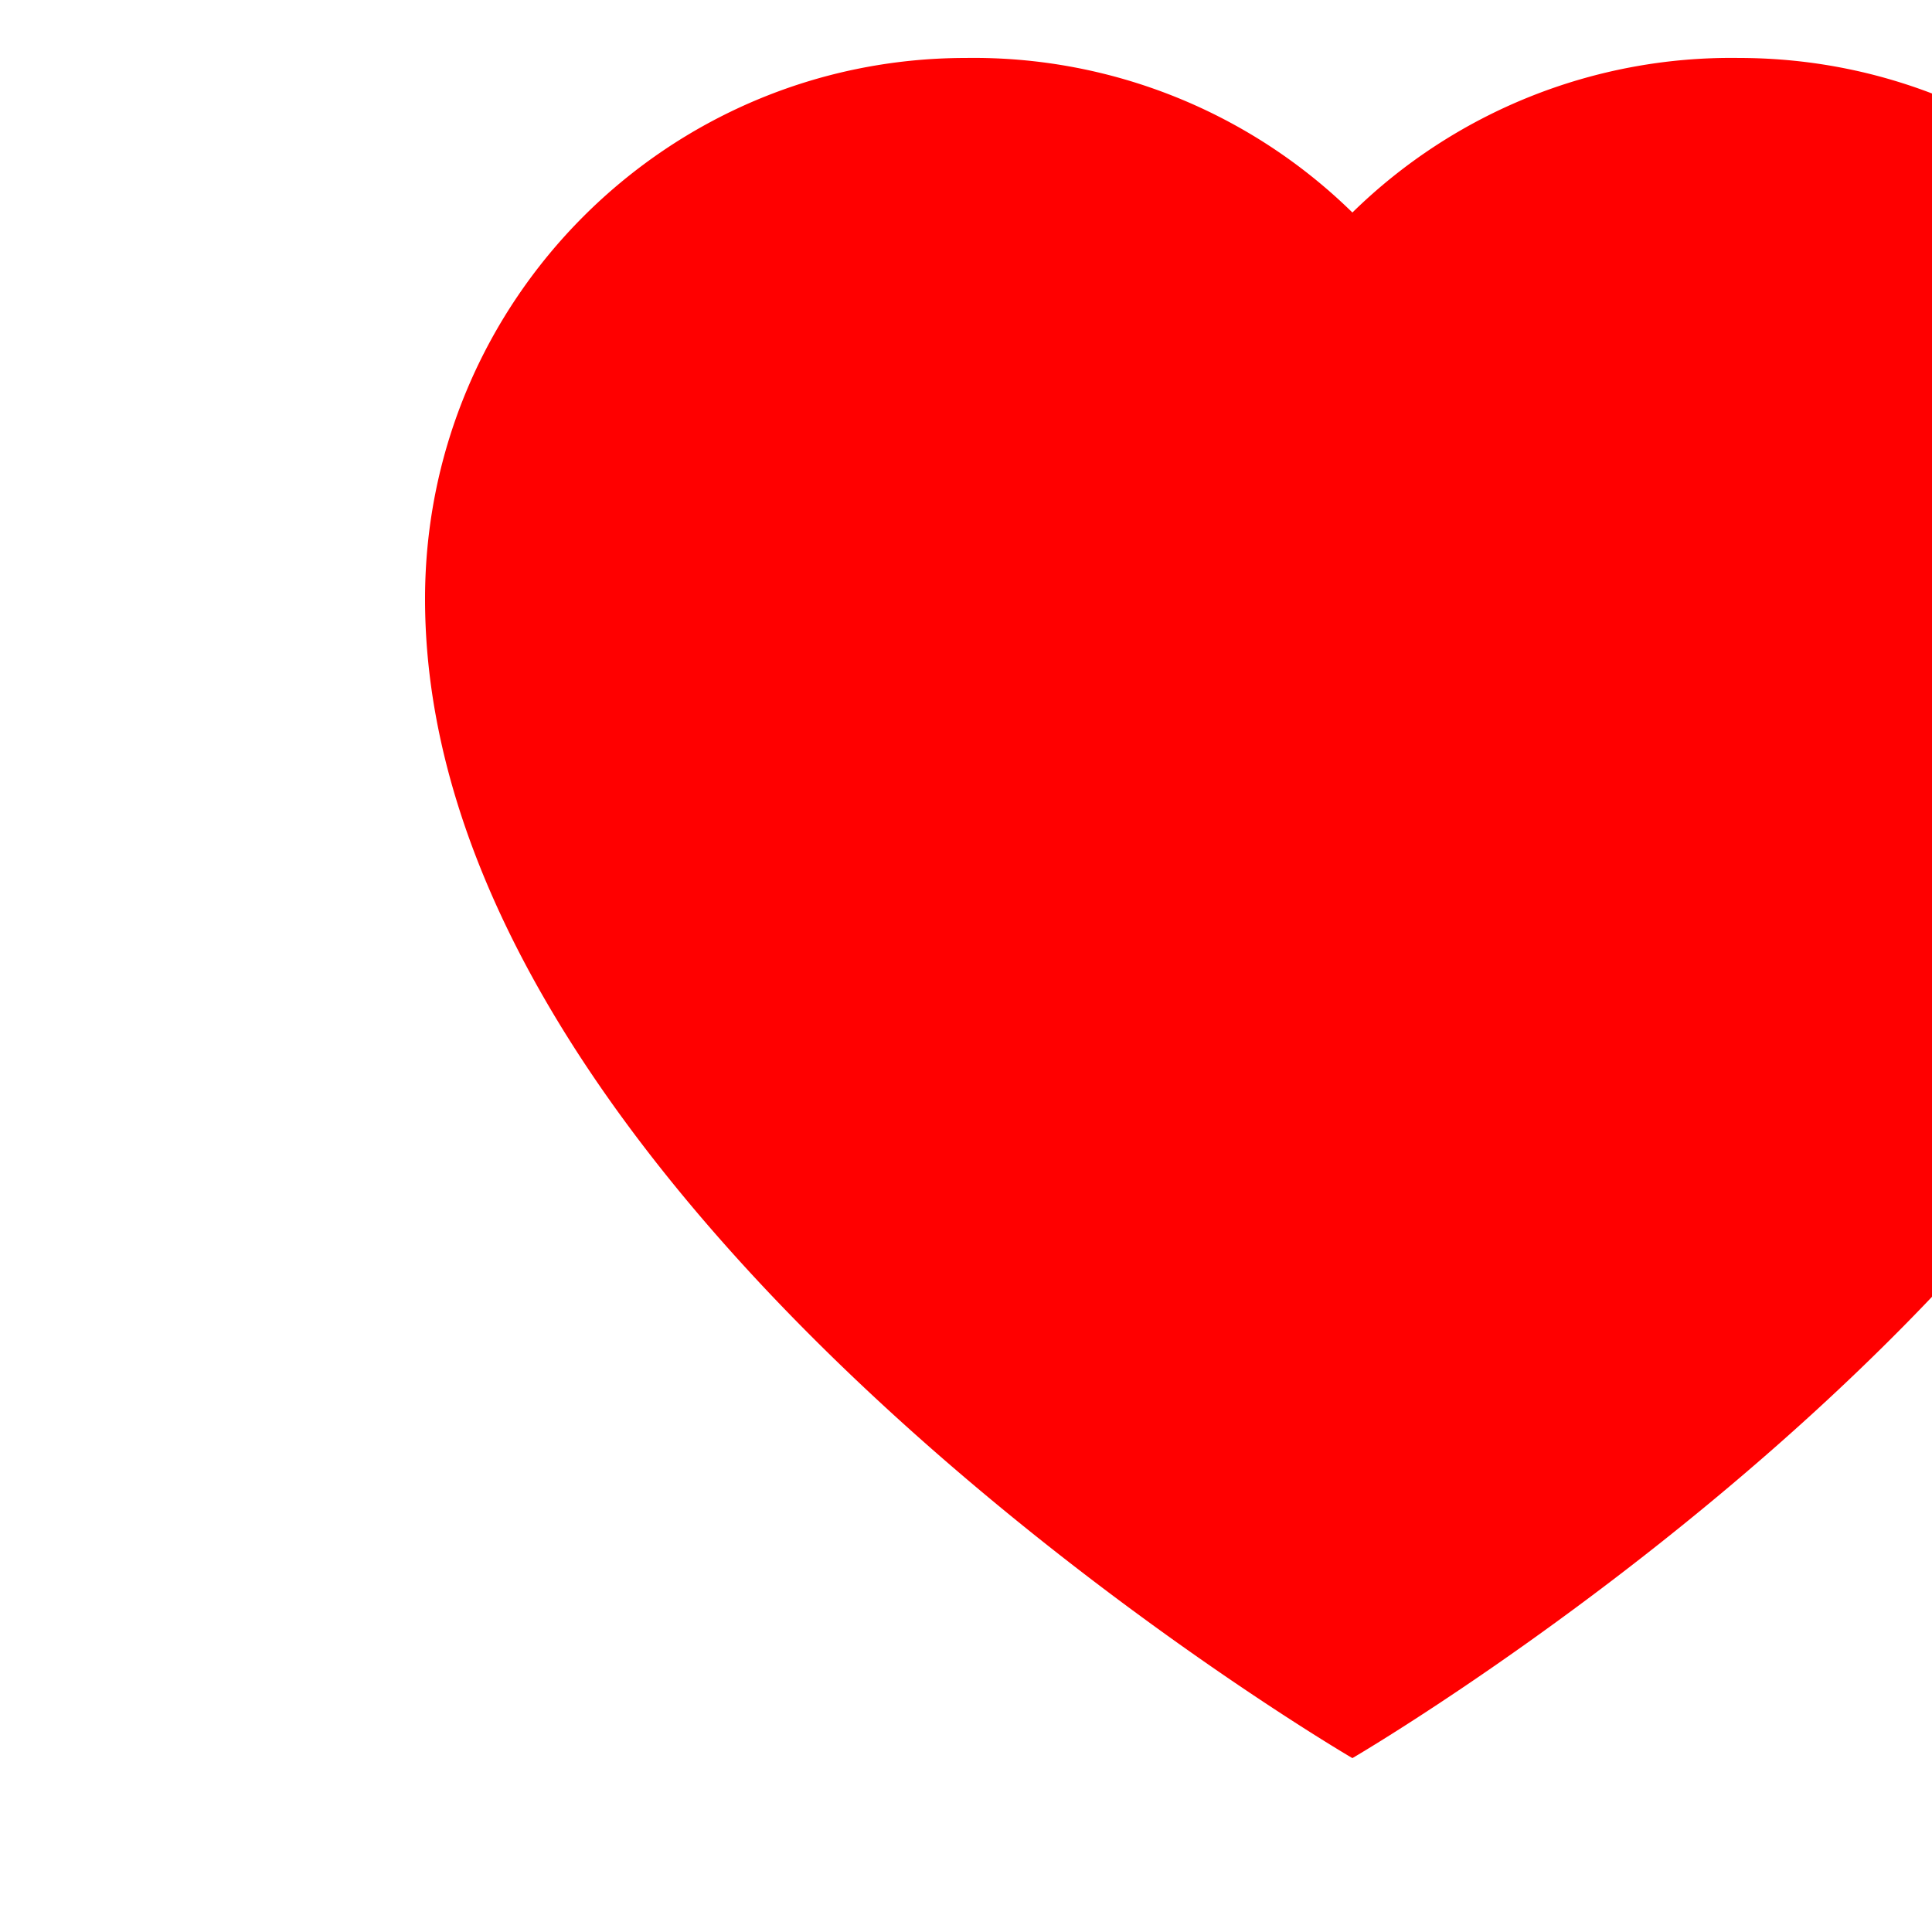 <svg xmlns="http://www.w3.org/2000/svg" viewBox="0 0 100 100" fill="red">
  <path d="M50 3a28 28 0 0 1 20 8 28 28 0 0 1 20-8c15.464 0 28 12.536 28 28 0 32-48 60-48 60s-48-28-48-60c0-15.464 12.536-28 28-28z"/>
</svg>